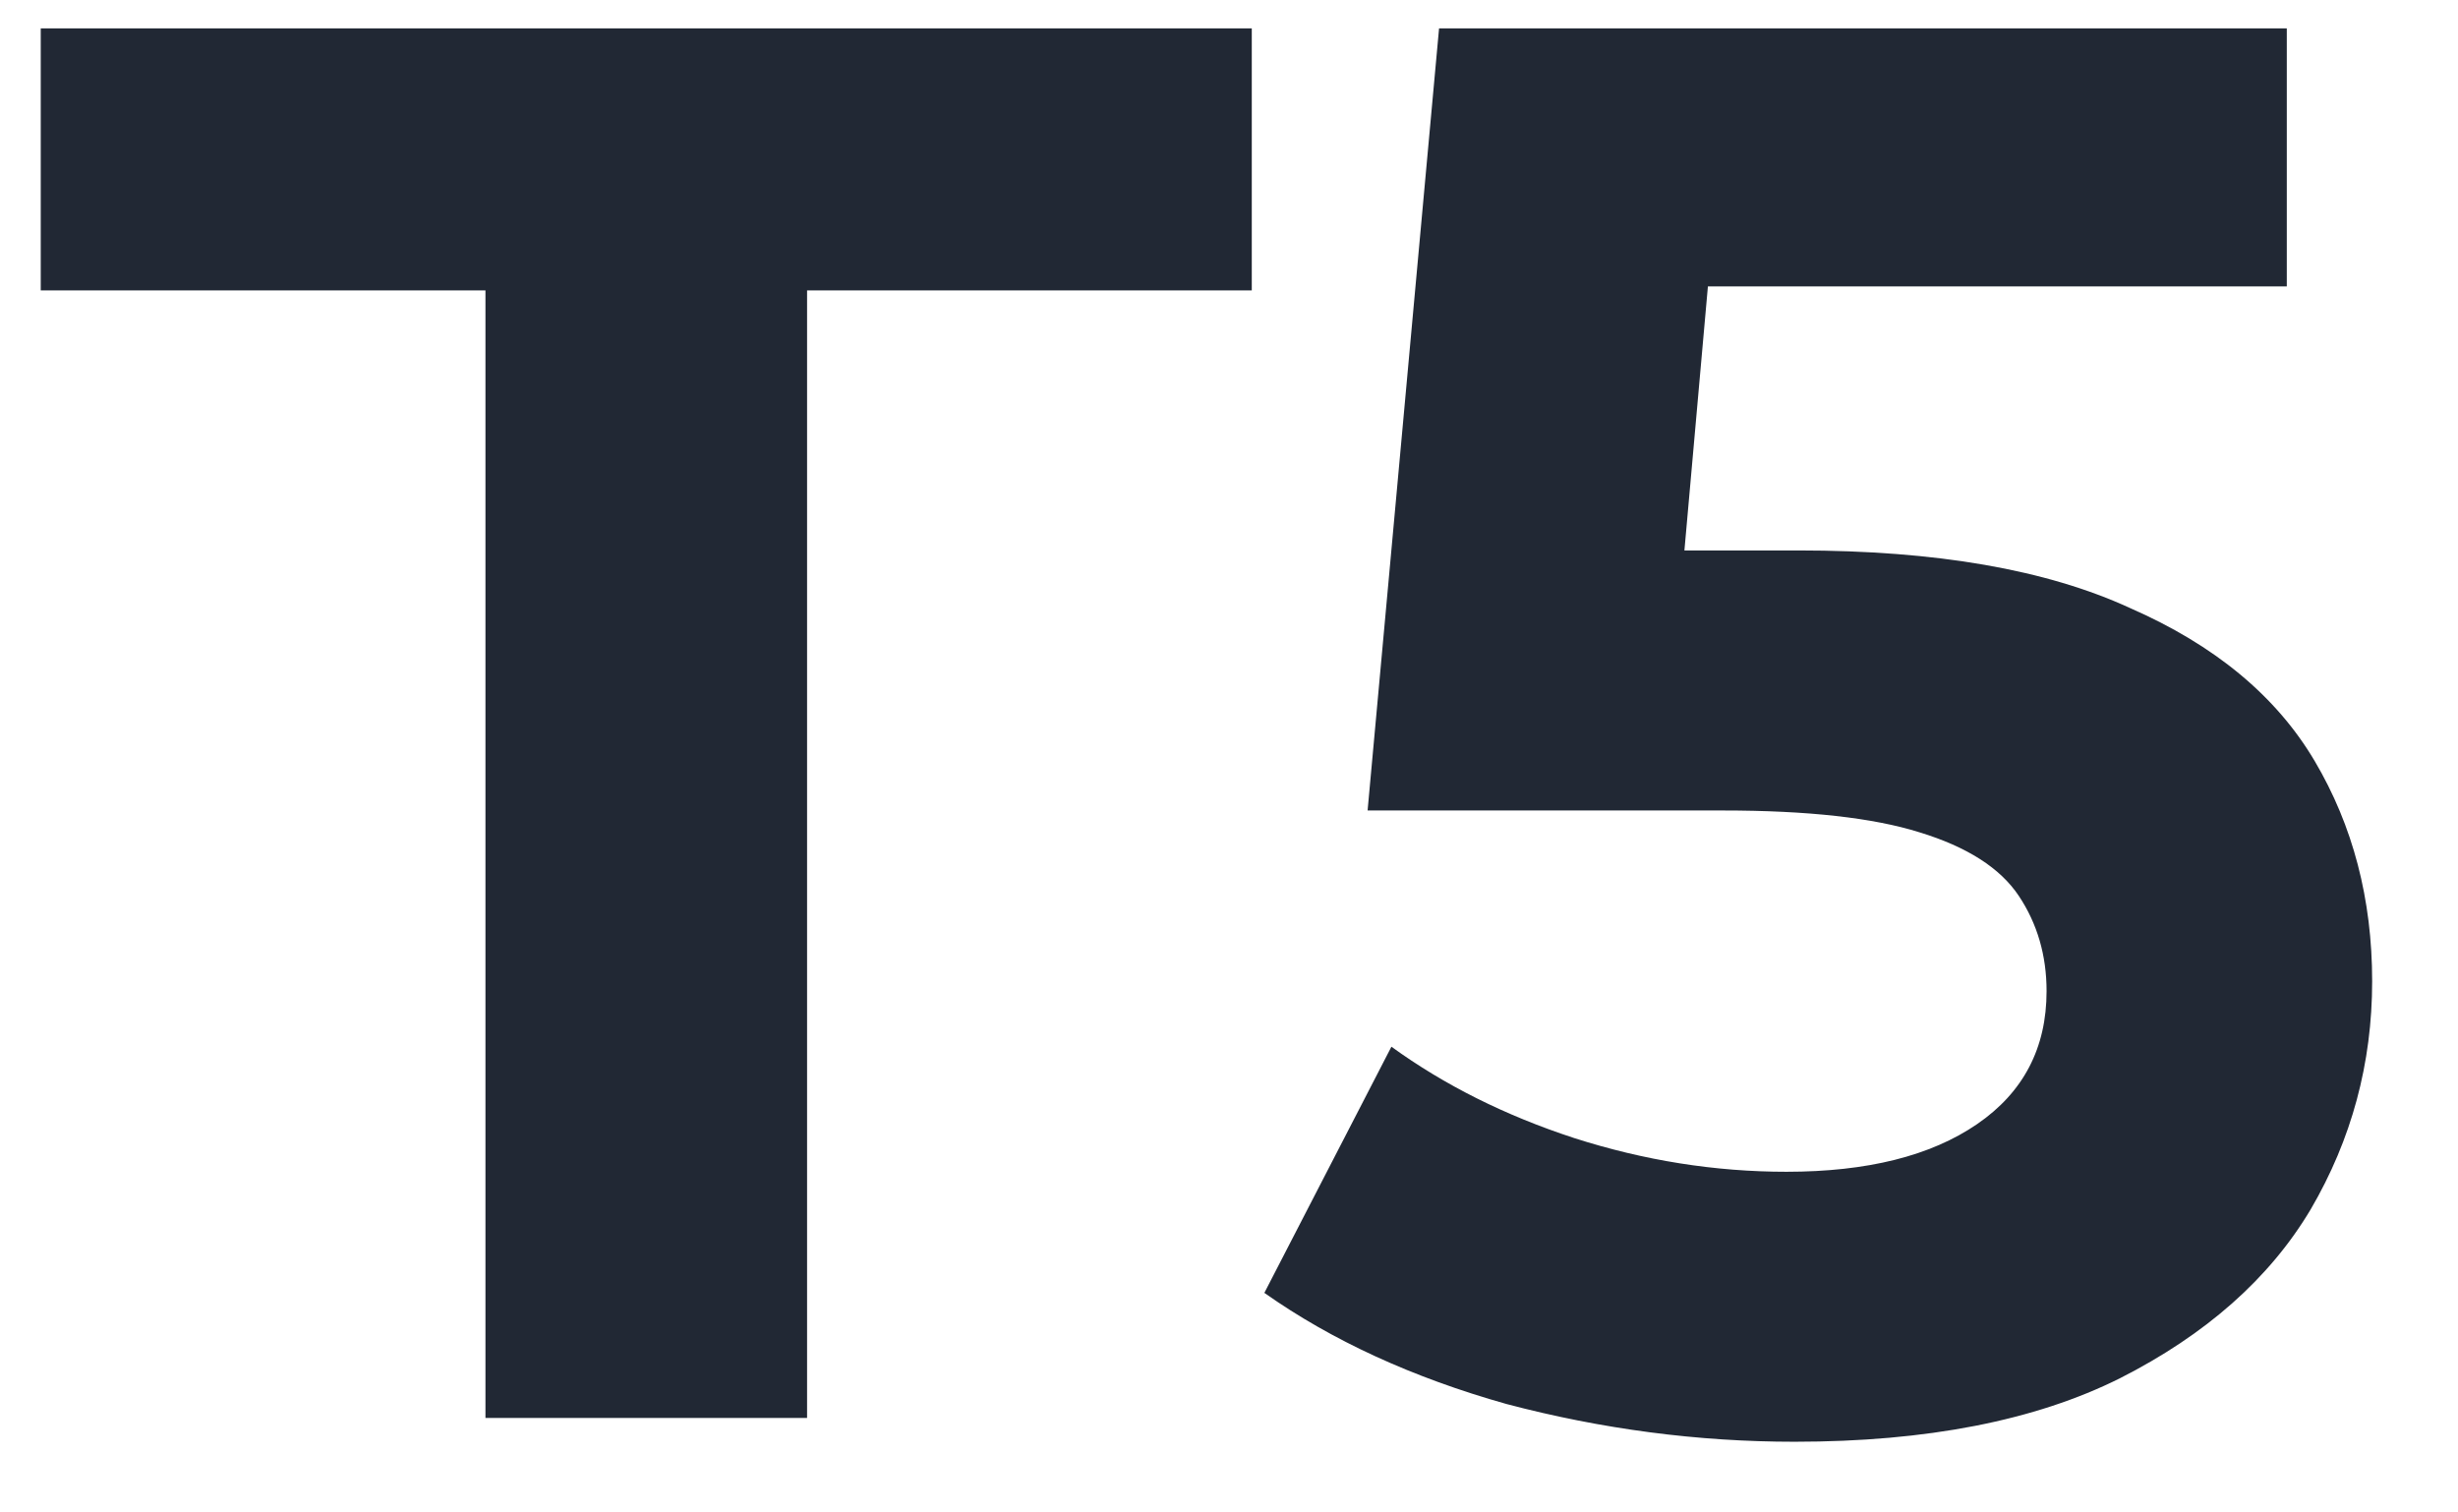 <?xml version="1.0" encoding="UTF-8"?><svg width="26" height="16" viewBox="0 0 26 16" fill="none" xmlns="http://www.w3.org/2000/svg">
<path d="M5.135 15V3.072H0.431V0.3H13.241V3.072H8.537V15H5.135ZM18.981 15.252C17.959 15.252 16.944 15.119 15.936 14.853C14.942 14.573 14.088 14.181 13.374 13.677L14.718 11.073C15.278 11.479 15.922 11.801 16.65 12.039C17.392 12.277 18.141 12.396 18.897 12.396C19.751 12.396 20.423 12.228 20.913 11.892C21.403 11.556 21.648 11.087 21.648 10.485C21.648 10.107 21.55 9.771 21.354 9.477C21.158 9.183 20.808 8.959 20.304 8.805C19.814 8.651 19.121 8.574 18.225 8.574H14.466L15.222 0.3H24.189V3.03H16.44L18.204 1.476L17.679 7.377L15.915 5.823H19.023C20.479 5.823 21.648 6.026 22.53 6.432C23.426 6.824 24.077 7.363 24.483 8.049C24.889 8.735 25.092 9.512 25.092 10.38C25.092 11.248 24.875 12.053 24.441 12.795C24.007 13.523 23.335 14.118 22.425 14.58C21.529 15.028 20.381 15.252 18.981 15.252Z" fill="#212834"/>
</svg>
